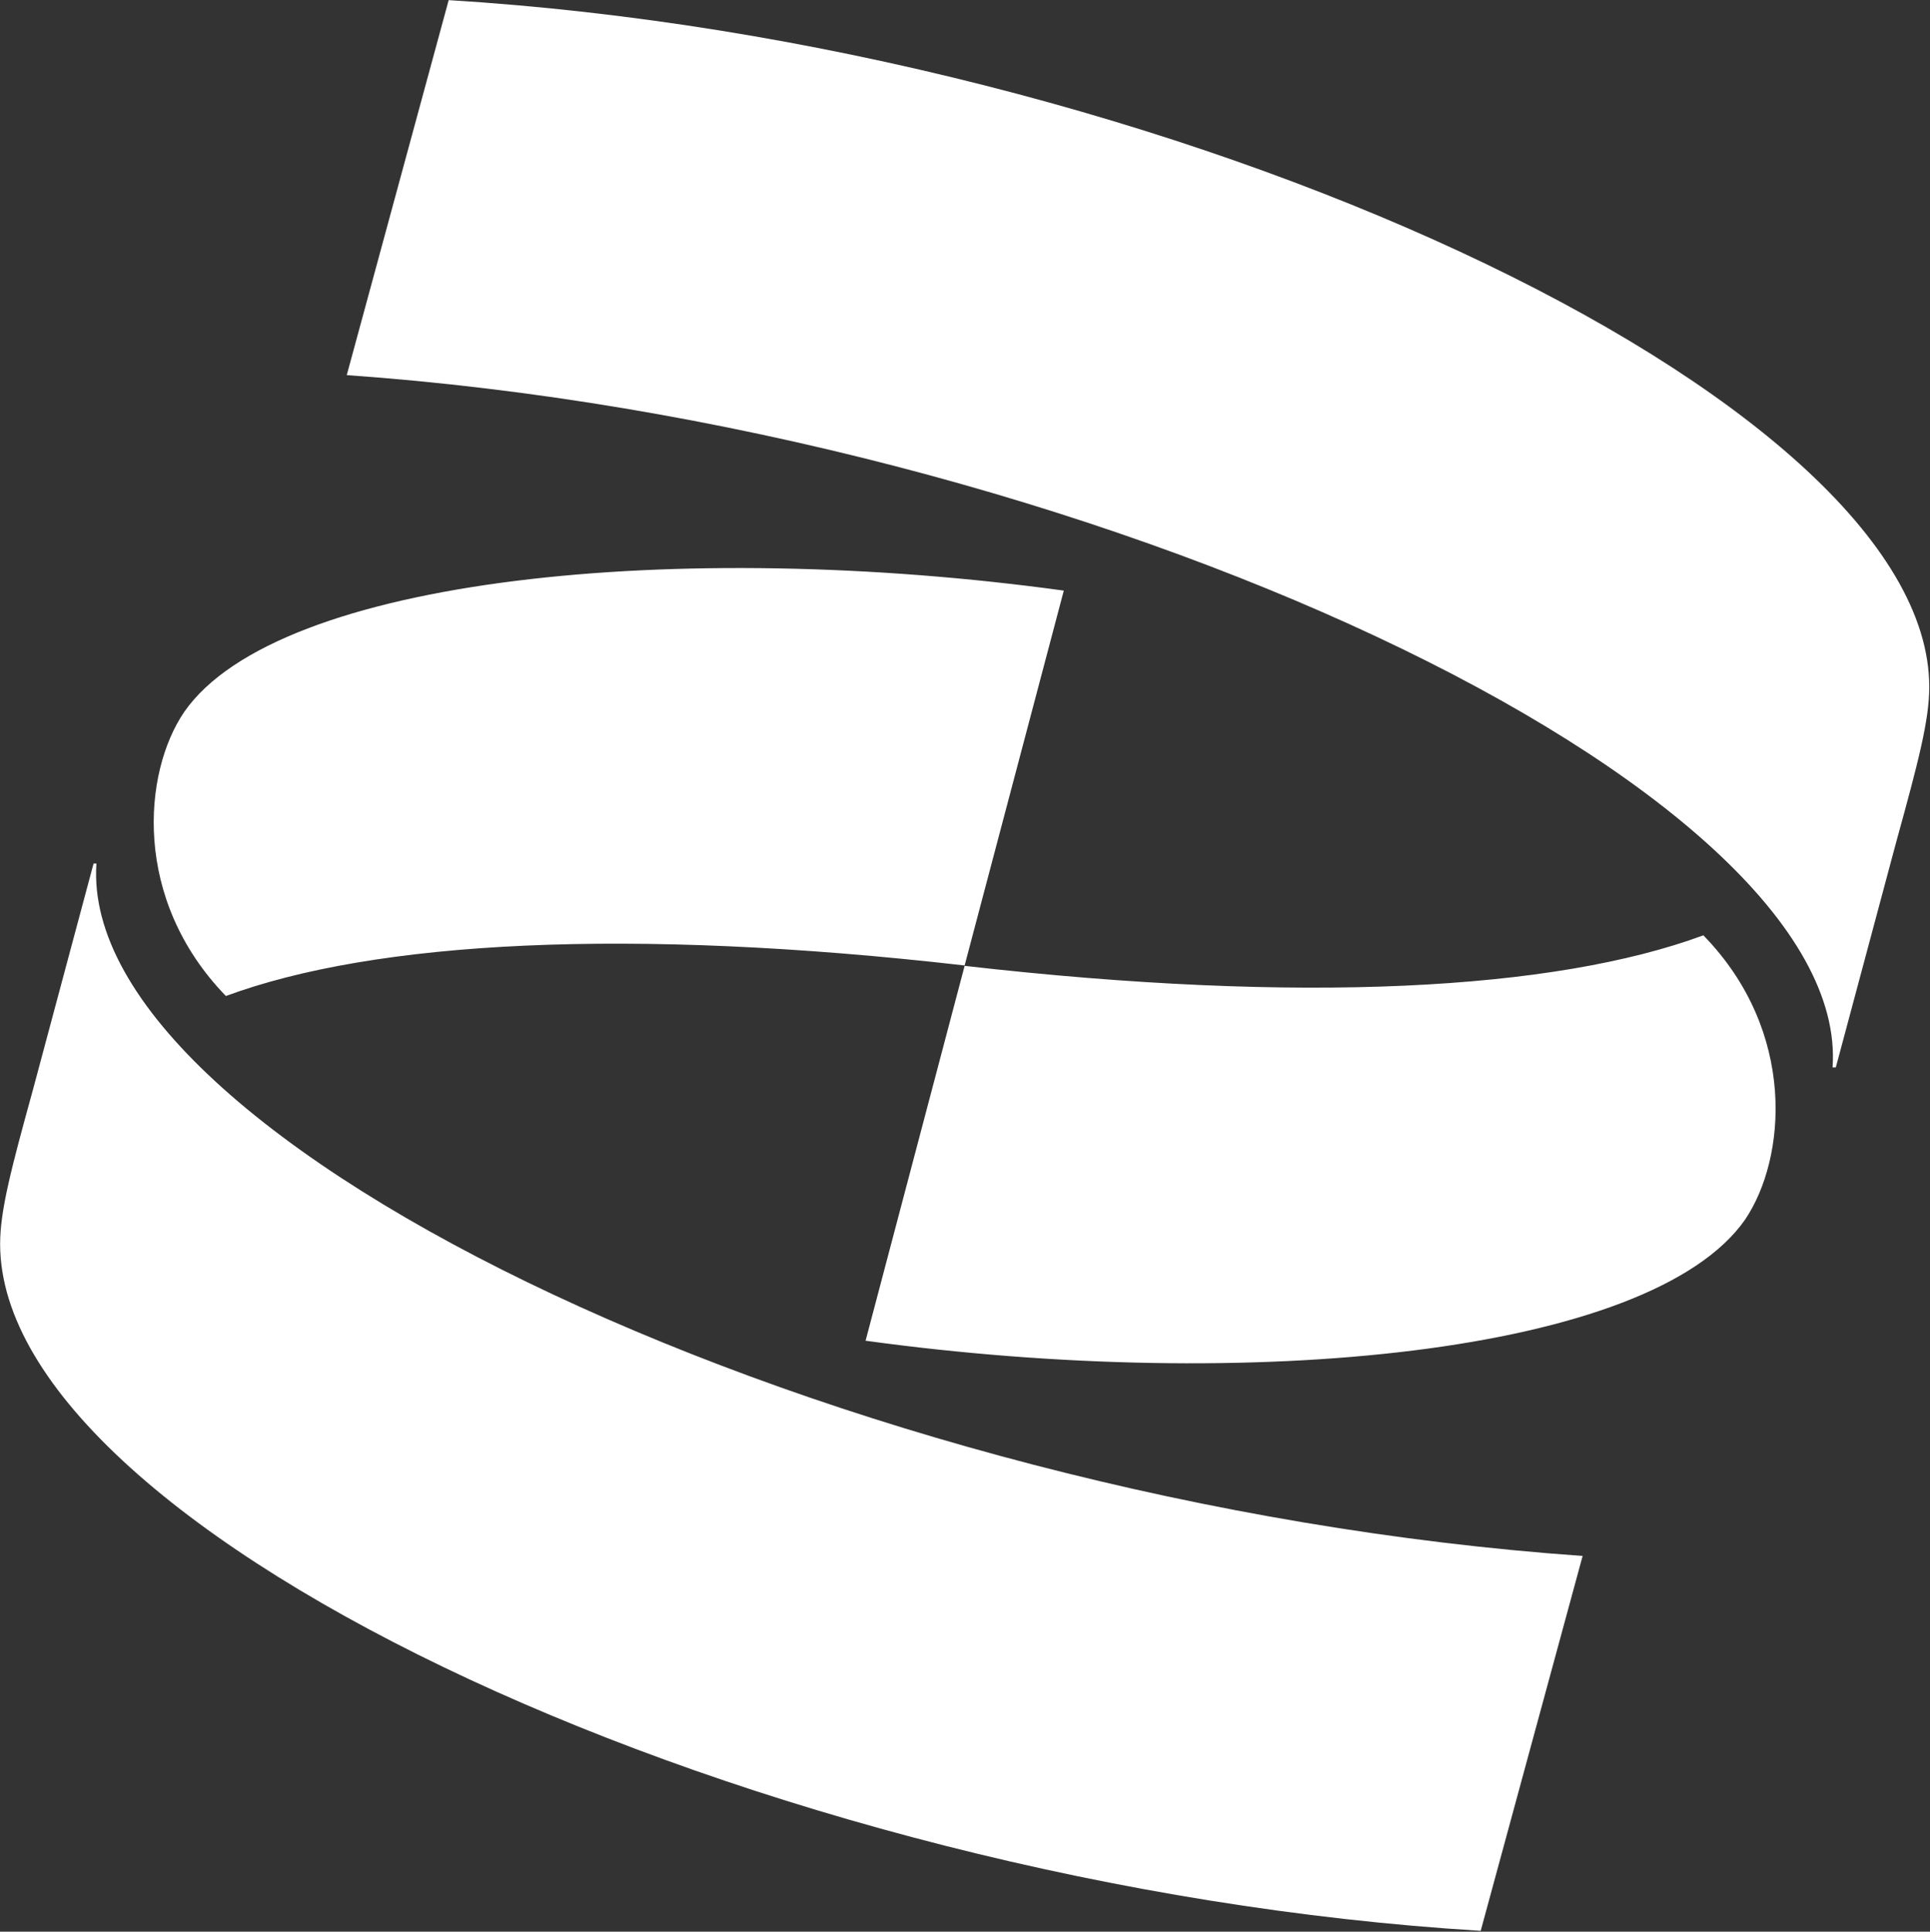 <svg version="1.2" xmlns="http://www.w3.org/2000/svg" viewBox="0 0 1549 1550" width="1549" height="1550">
	<rect x="0" y="0" width="1549" height="1550" fill="#333333" stroke="none"/>
	<title>Pfizer_Logo_White_RGB-svg</title>
	<style>
		.s0 { fill: #ffffff } 
	</style>
	<g id="Layer">
		<g id="Layer">
			<path id="Layer" class="s0" d="m181.3 799.2c119.5-44.2 323-55.4 592.9-24.5l79.6-300.8c-307.6-42.2-630.6-11-705.9 97.3-33.2 48.6-41.9 150.4 33.4 228zm1185.8-48.7c-119.5 44.2-323 55.4-592.9 24.5l-79.5 300.8c307.5 42.2 630.5 11 705.9-97.2 33.1-49 41.9-150.7-33.5-228.1zm106.3 106l48.6-181.3c17.7-64.1 26.4-97.3 26.4-124 0-232.2-608.6-515.6-1188.3-551.1l-81.8 300.9c597.4 42.1 1208.3 332 1192.5 555.5zm-1398.3-163.6l-48.6 181.3c-17.7 64.2-26.4 97.3-26.4 124 0 232.3 608.6 515.7 1188.3 551.1l81.8-300.8c-597.7-42.2-1208.3-332.1-1192.8-555.6z"/>
		</g>
	</g>
</svg>